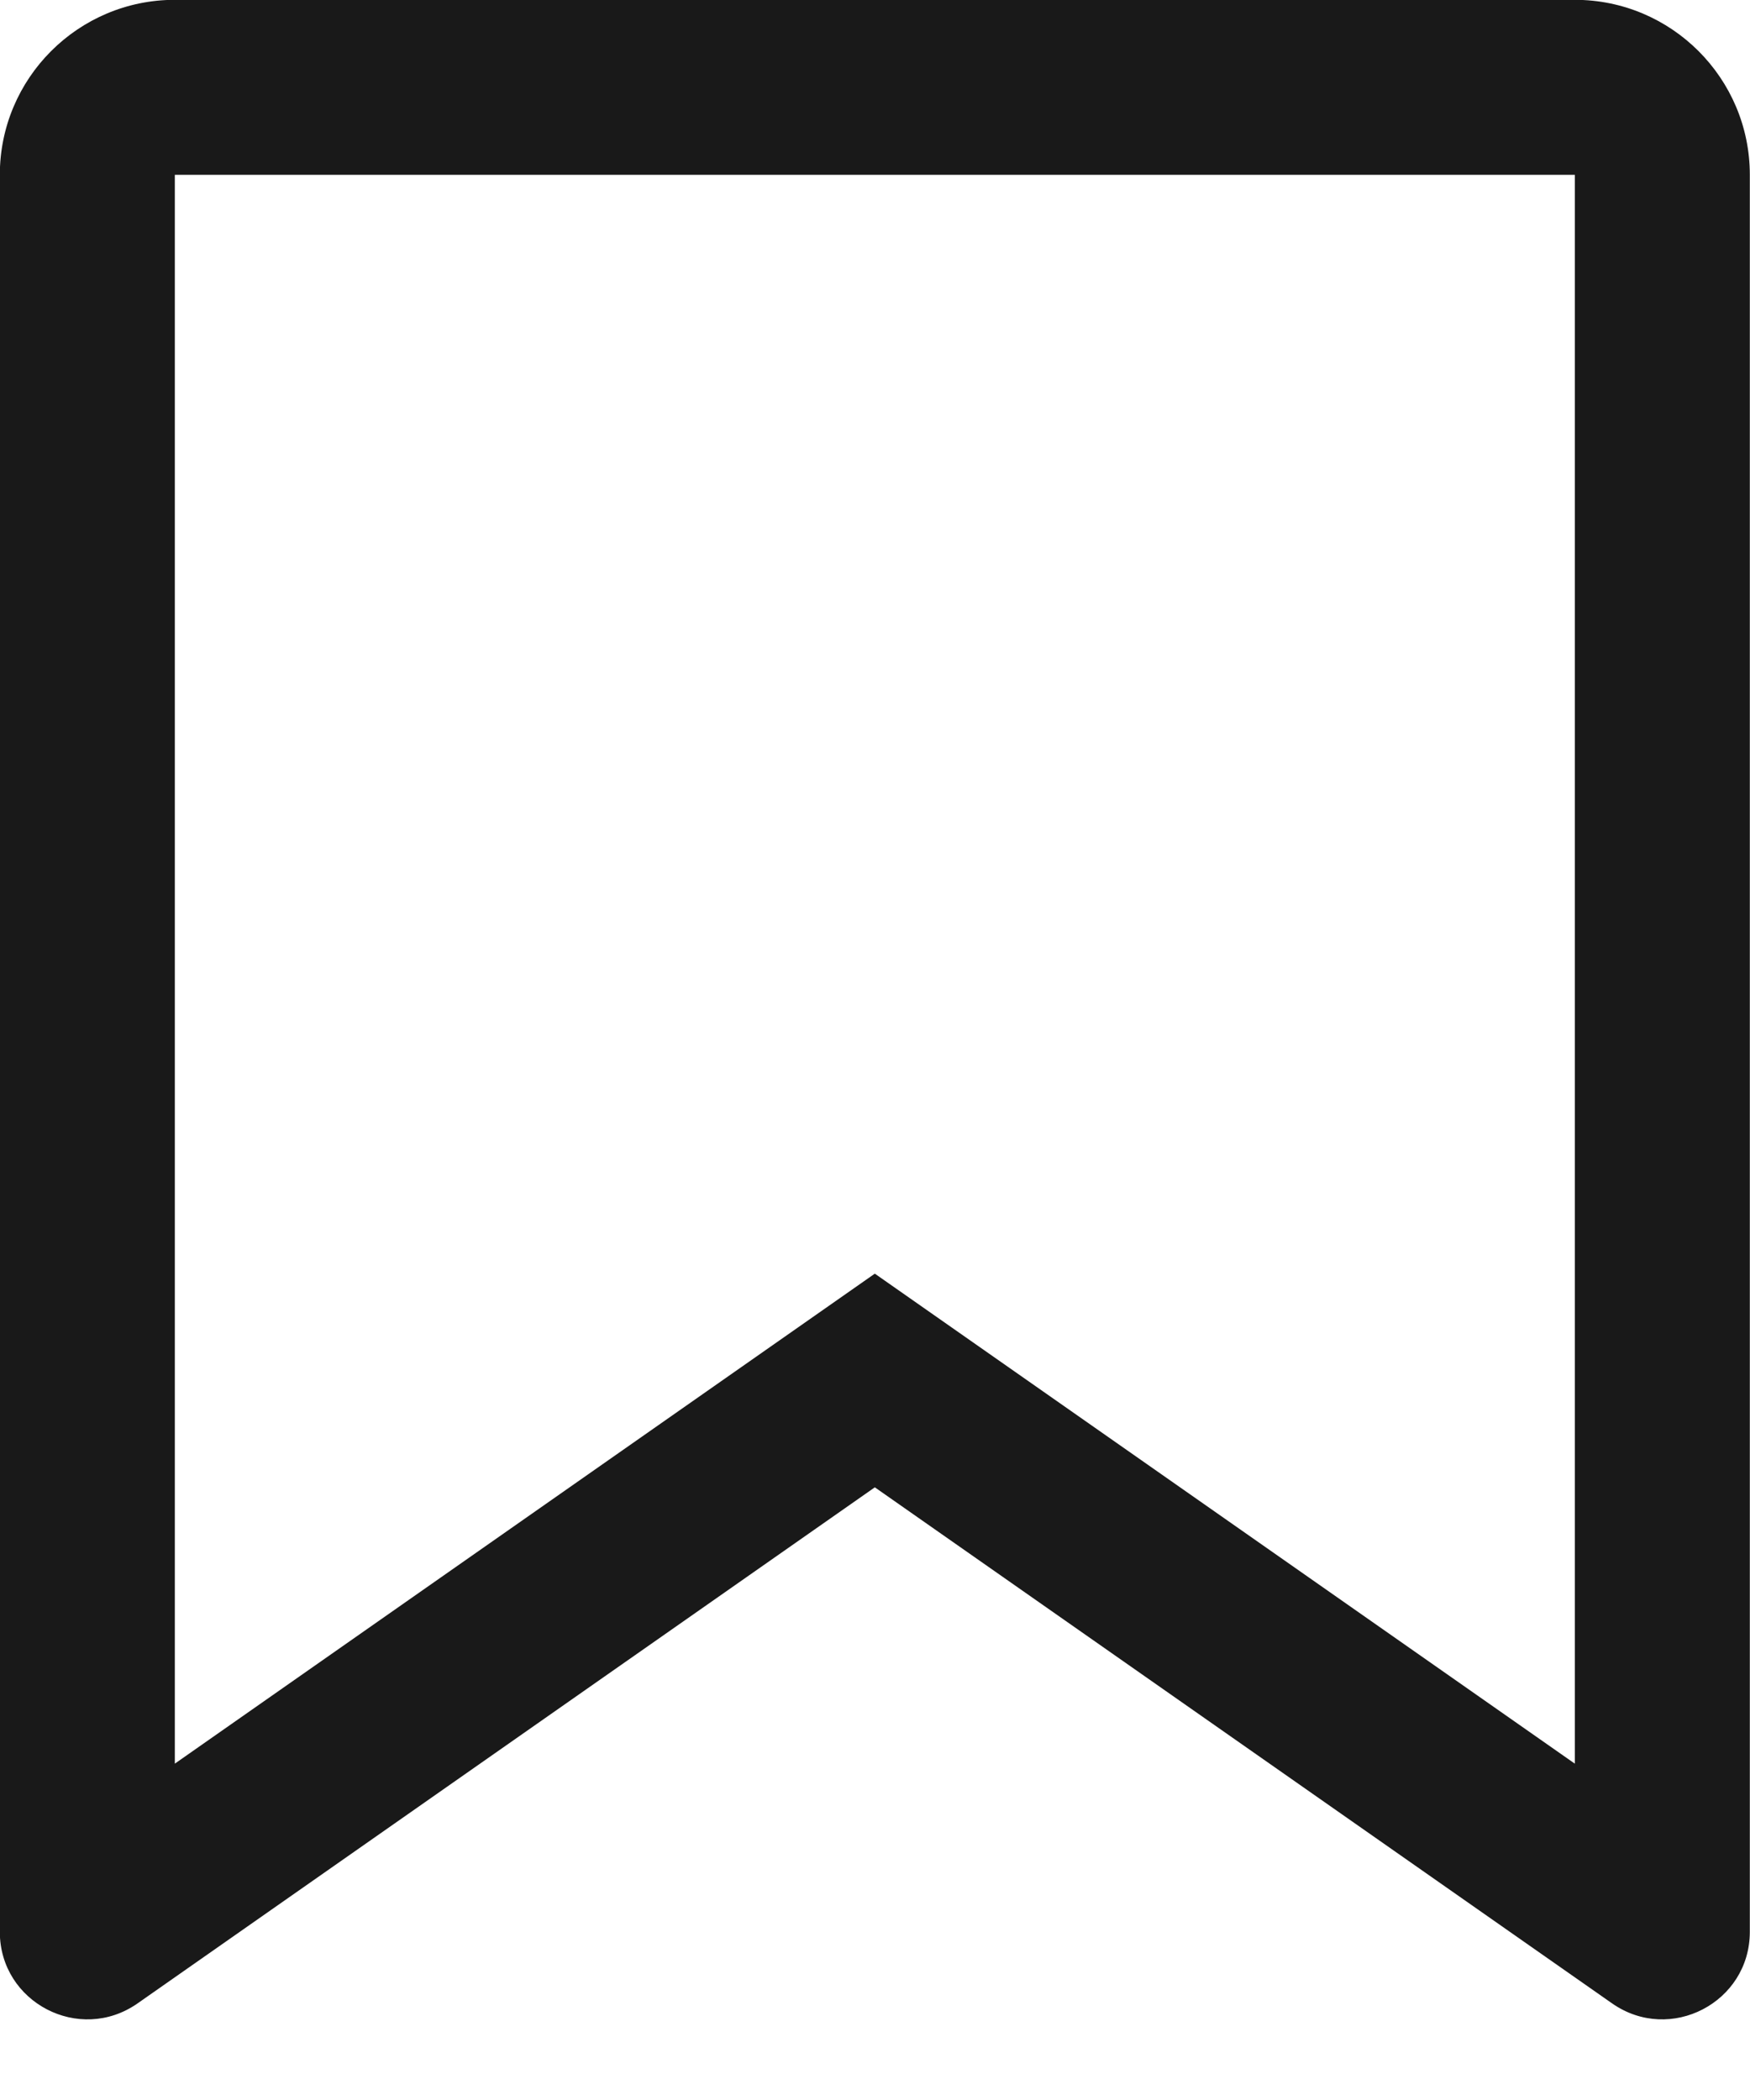 <?xml version="1.0" encoding="UTF-8"?>
<svg width="10px" height="12px" viewBox="0 0 10 12" version="1.1" xmlns="http://www.w3.org/2000/svg" xmlns:xlink="http://www.w3.org/1999/xlink">
    <!-- Generator: Sketch 60.1 (88133) - https://sketch.com -->
    <title>books</title>
    <desc>Created with Sketch.</desc>
    <g id="--" stroke="none" stroke-width="1" fill="none" fill-rule="evenodd">
        <g id="Icons" transform="translate(-707, -713)">
            <g id="1.Base基础/3.Icon图标/其他/books" transform="translate(704, 711)">
                <path d="M0,0 L16,0 L16,16 L0,16 L0,0 Z" id="books-(Background)"></path>
                <path d="M11.999,12.078 L11.999,2.999 L3.999,2.999 L3.999,12.078 L7.999,9.278 L11.999,12.078 Z M12.212,13.448 C12.544,13.68 12.999,13.443 12.999,13.039 L12.999,2.999 C12.999,2.447 12.551,1.999 11.999,1.999 L3.999,1.999 C3.447,1.999 2.999,2.447 2.999,2.999 L2.999,13.039 C2.999,13.443 3.454,13.68 3.786,13.448 L7.999,10.499 L12.212,13.448 Z" id="books" fill-opacity="0.9" fill="currentColor" fill-rule="evenodd"></path>
            </g>
        </g>
    </g>
</svg>